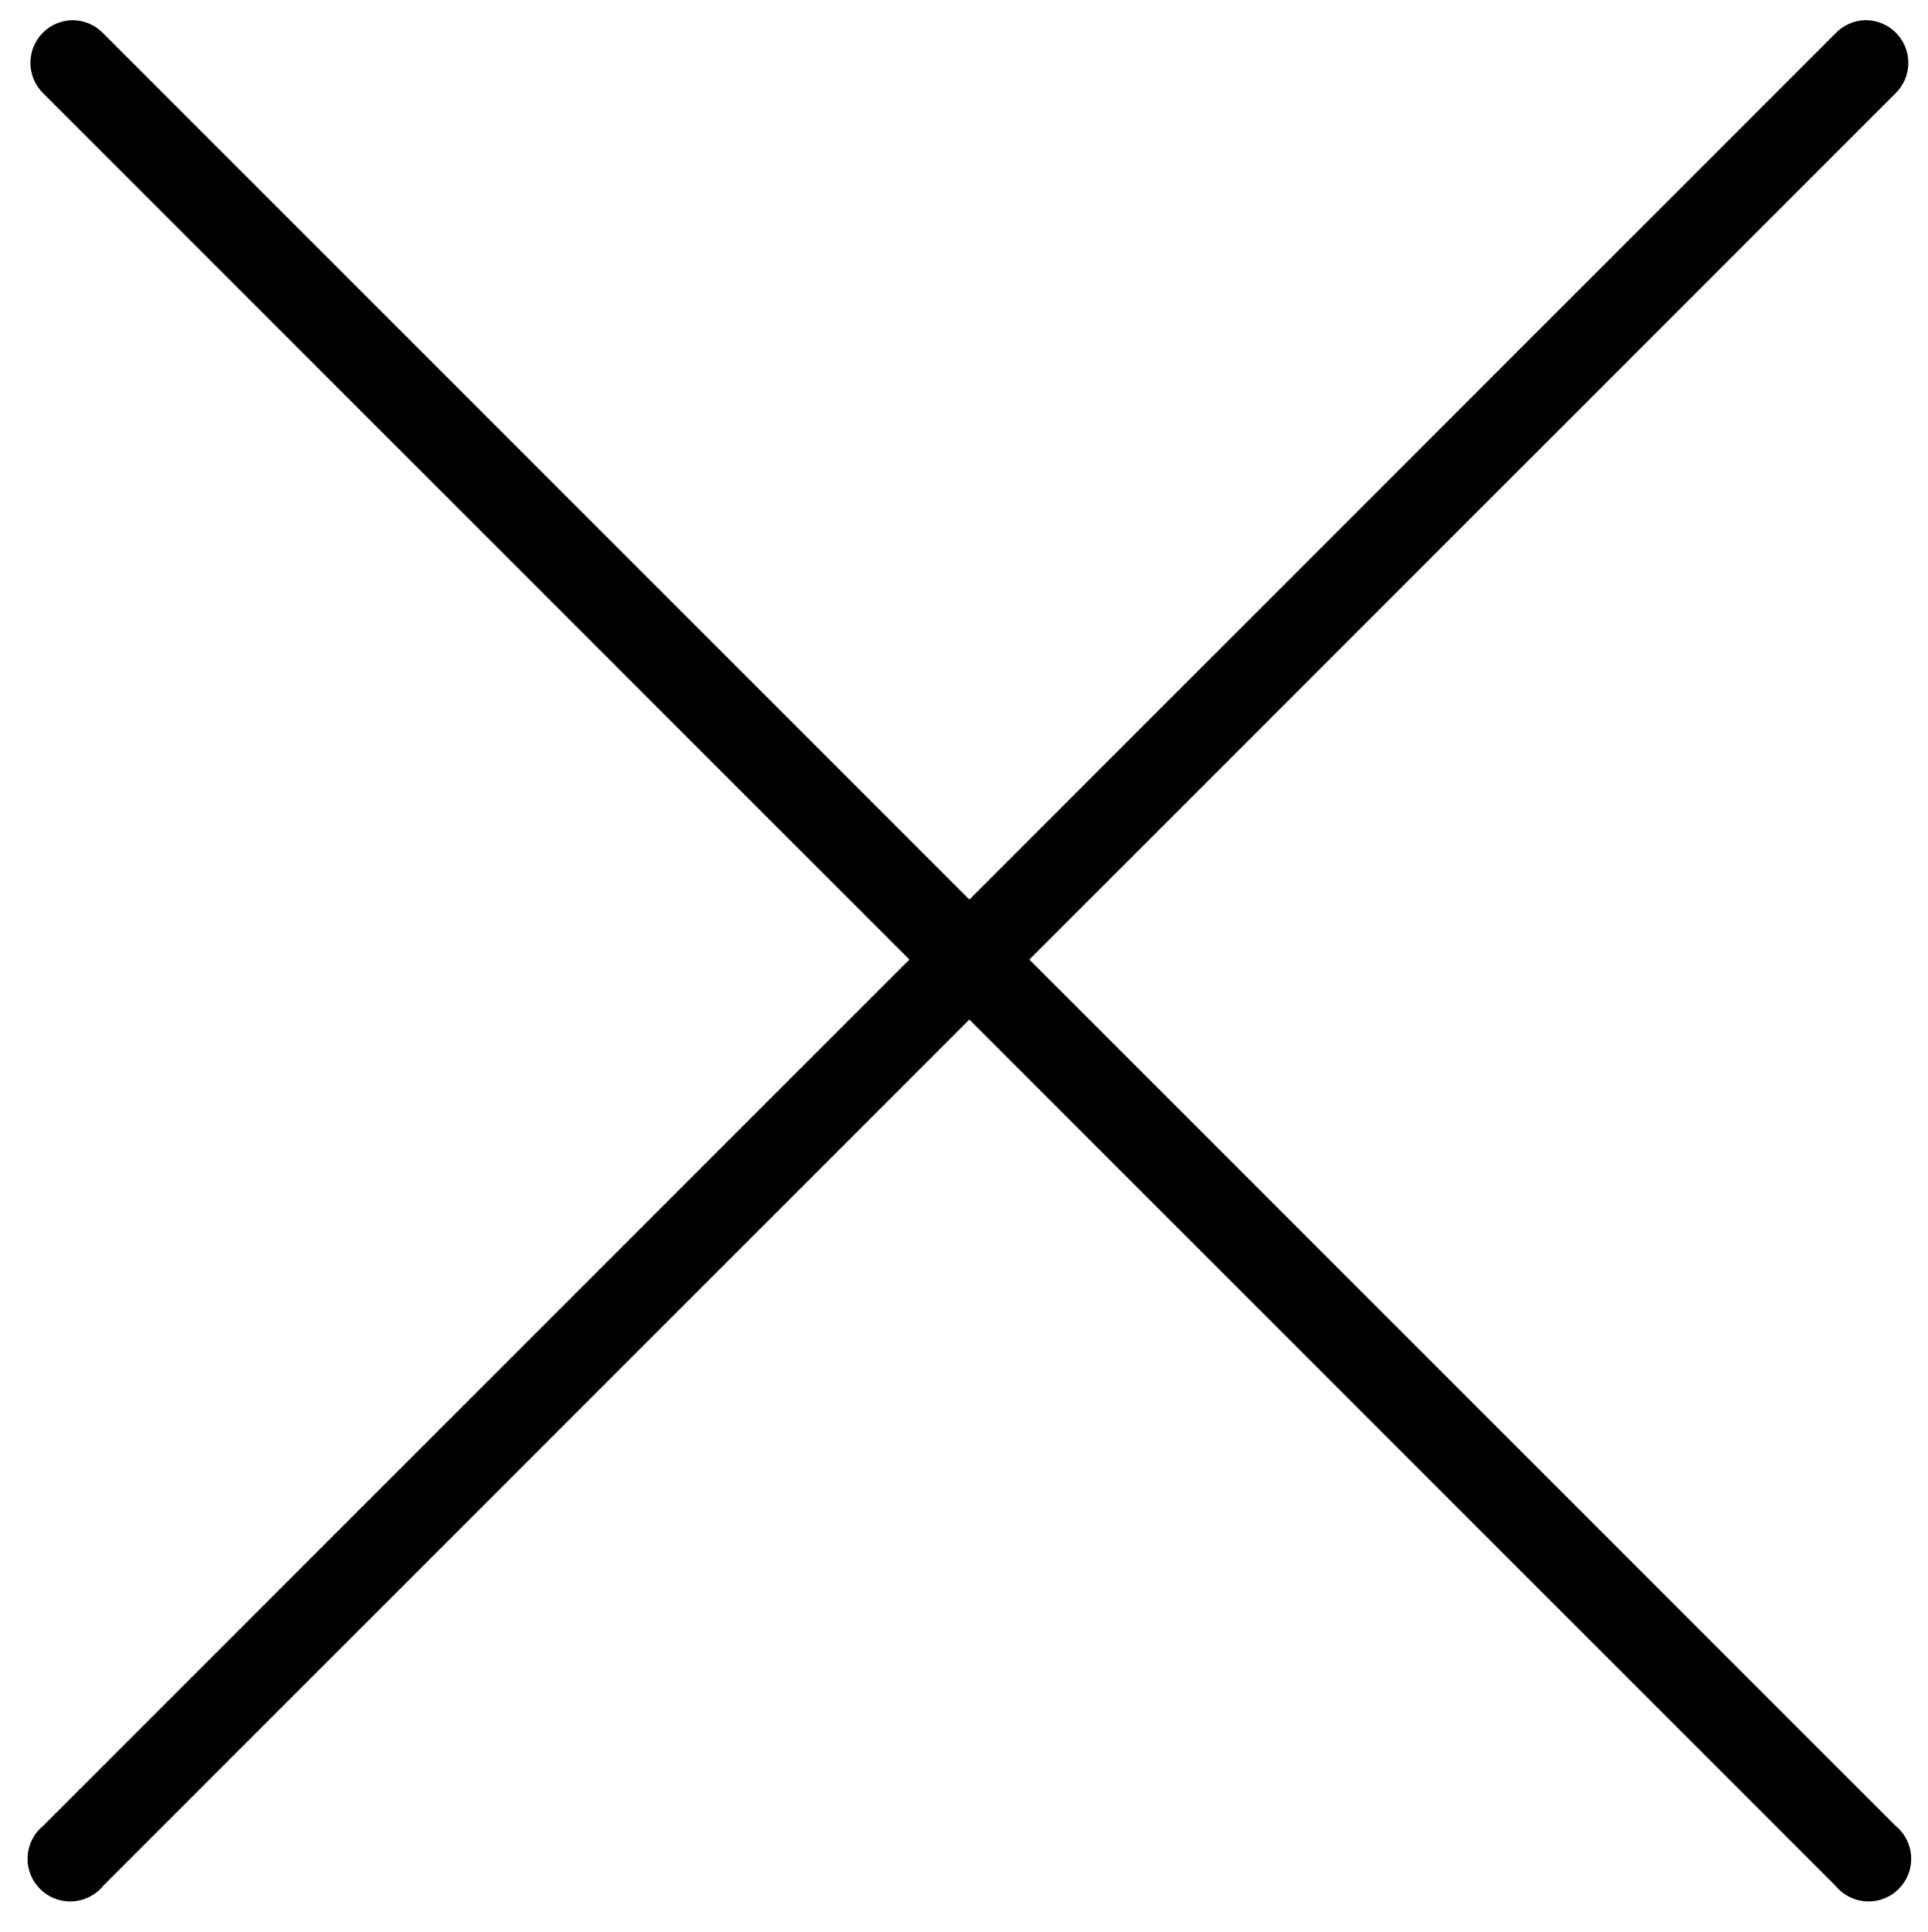 <svg version="1.1" id="Warstwa_1" xmlns:svg="http://www.w3.org/2000/svg"
	 xmlns="http://www.w3.org/2000/svg" xmlns:xlink="http://www.w3.org/1999/xlink" x="0px" y="0px"
	 viewBox="27.14 78.445 538 539" enable-background="new 27.14 78.445 538 539" xml:space="preserve">
<g transform="translate(0,-952.362)">
	<path d="M47.437,1036.436c-6.575,0.051-11.864,5.423-11.813,11.998c0.024,3.194,1.332,6.244,3.628,8.465l241.646,241.647
		L39.251,1540.194c-5.116,4.129-5.915,11.625-1.784,16.742c4.13,5.115,11.626,5.914,16.742,1.783
		c0.656-0.529,1.254-1.127,1.784-1.783l241.646-241.647l241.646,241.647c4.131,5.115,11.626,5.914,16.742,1.783
		c5.116-4.129,5.915-11.625,1.785-16.742c-0.53-0.656-1.129-1.254-1.785-1.783l-241.646-241.647l241.646-241.647
		c4.728-4.569,4.856-12.107,0.286-16.834c-2.312-2.392-5.518-3.708-8.843-3.628c-3.11,0.123-6.048,1.458-8.186,3.721
		L297.64,1281.804L55.993,1040.157C53.766,1037.804,50.676,1036.461,47.437,1036.436z"/>
</g>
</svg>
